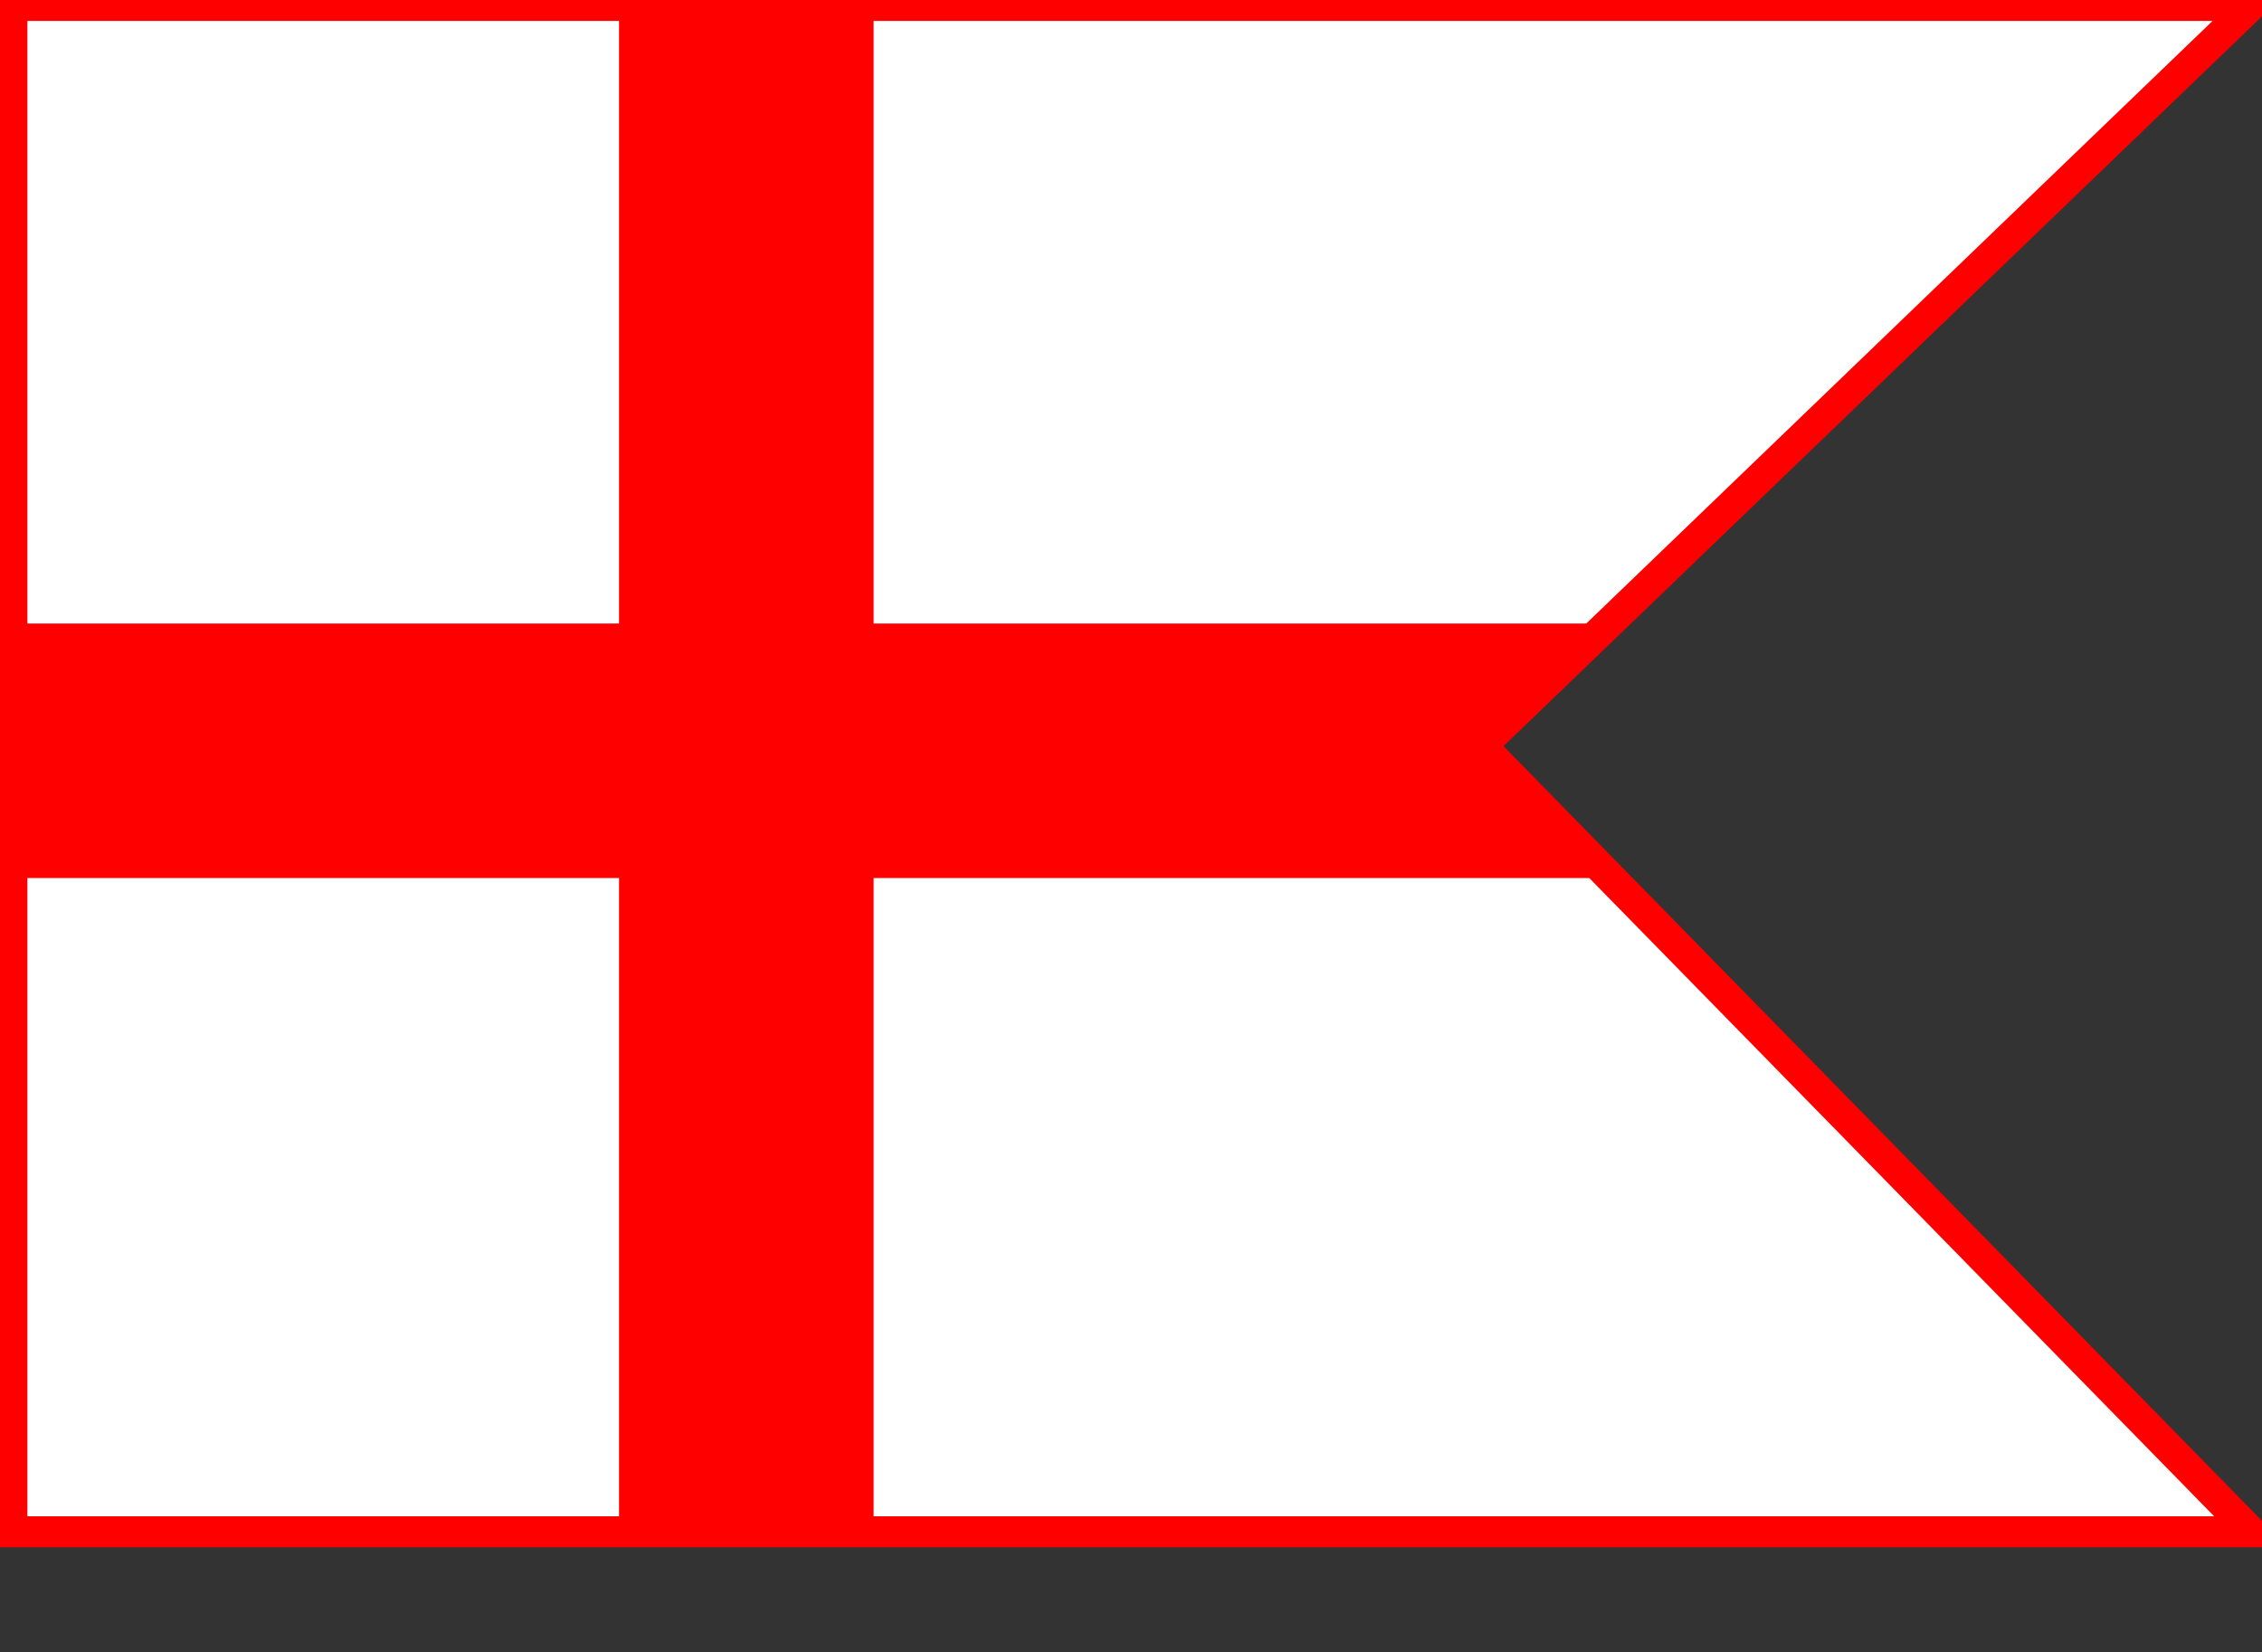 <svg xmlns="http://www.w3.org/2000/svg" width="730" height="533.333" version="1.0"><rect width="100%" height="100%" fill="#333333" stroke="none"/><path d="M3.846 1.76h722.607l-248.33 238.956 248.33 253.673H3.846V1.76z" style="fill:#fff;fill-opacity:1;stroke:red;stroke-width:10;stroke-miterlimit:4;stroke-opacity:1;stroke-dasharray:none"/><path d="M3.844 201.25v82.156h516.062l-41.781-42.687 41-39.469H3.844z" style="fill:red;fill-opacity:1;stroke:none;stroke-width:10;stroke-miterlimit:4;stroke-dasharray:none;stroke-opacity:1"/><path transform="rotate(90)" style="fill:red;fill-opacity:1;stroke:none;stroke-width:10;stroke-miterlimit:4;stroke-dasharray:none;stroke-opacity:1" d="M3.339-281.939h489.192v82.154H3.339z"/></svg>
